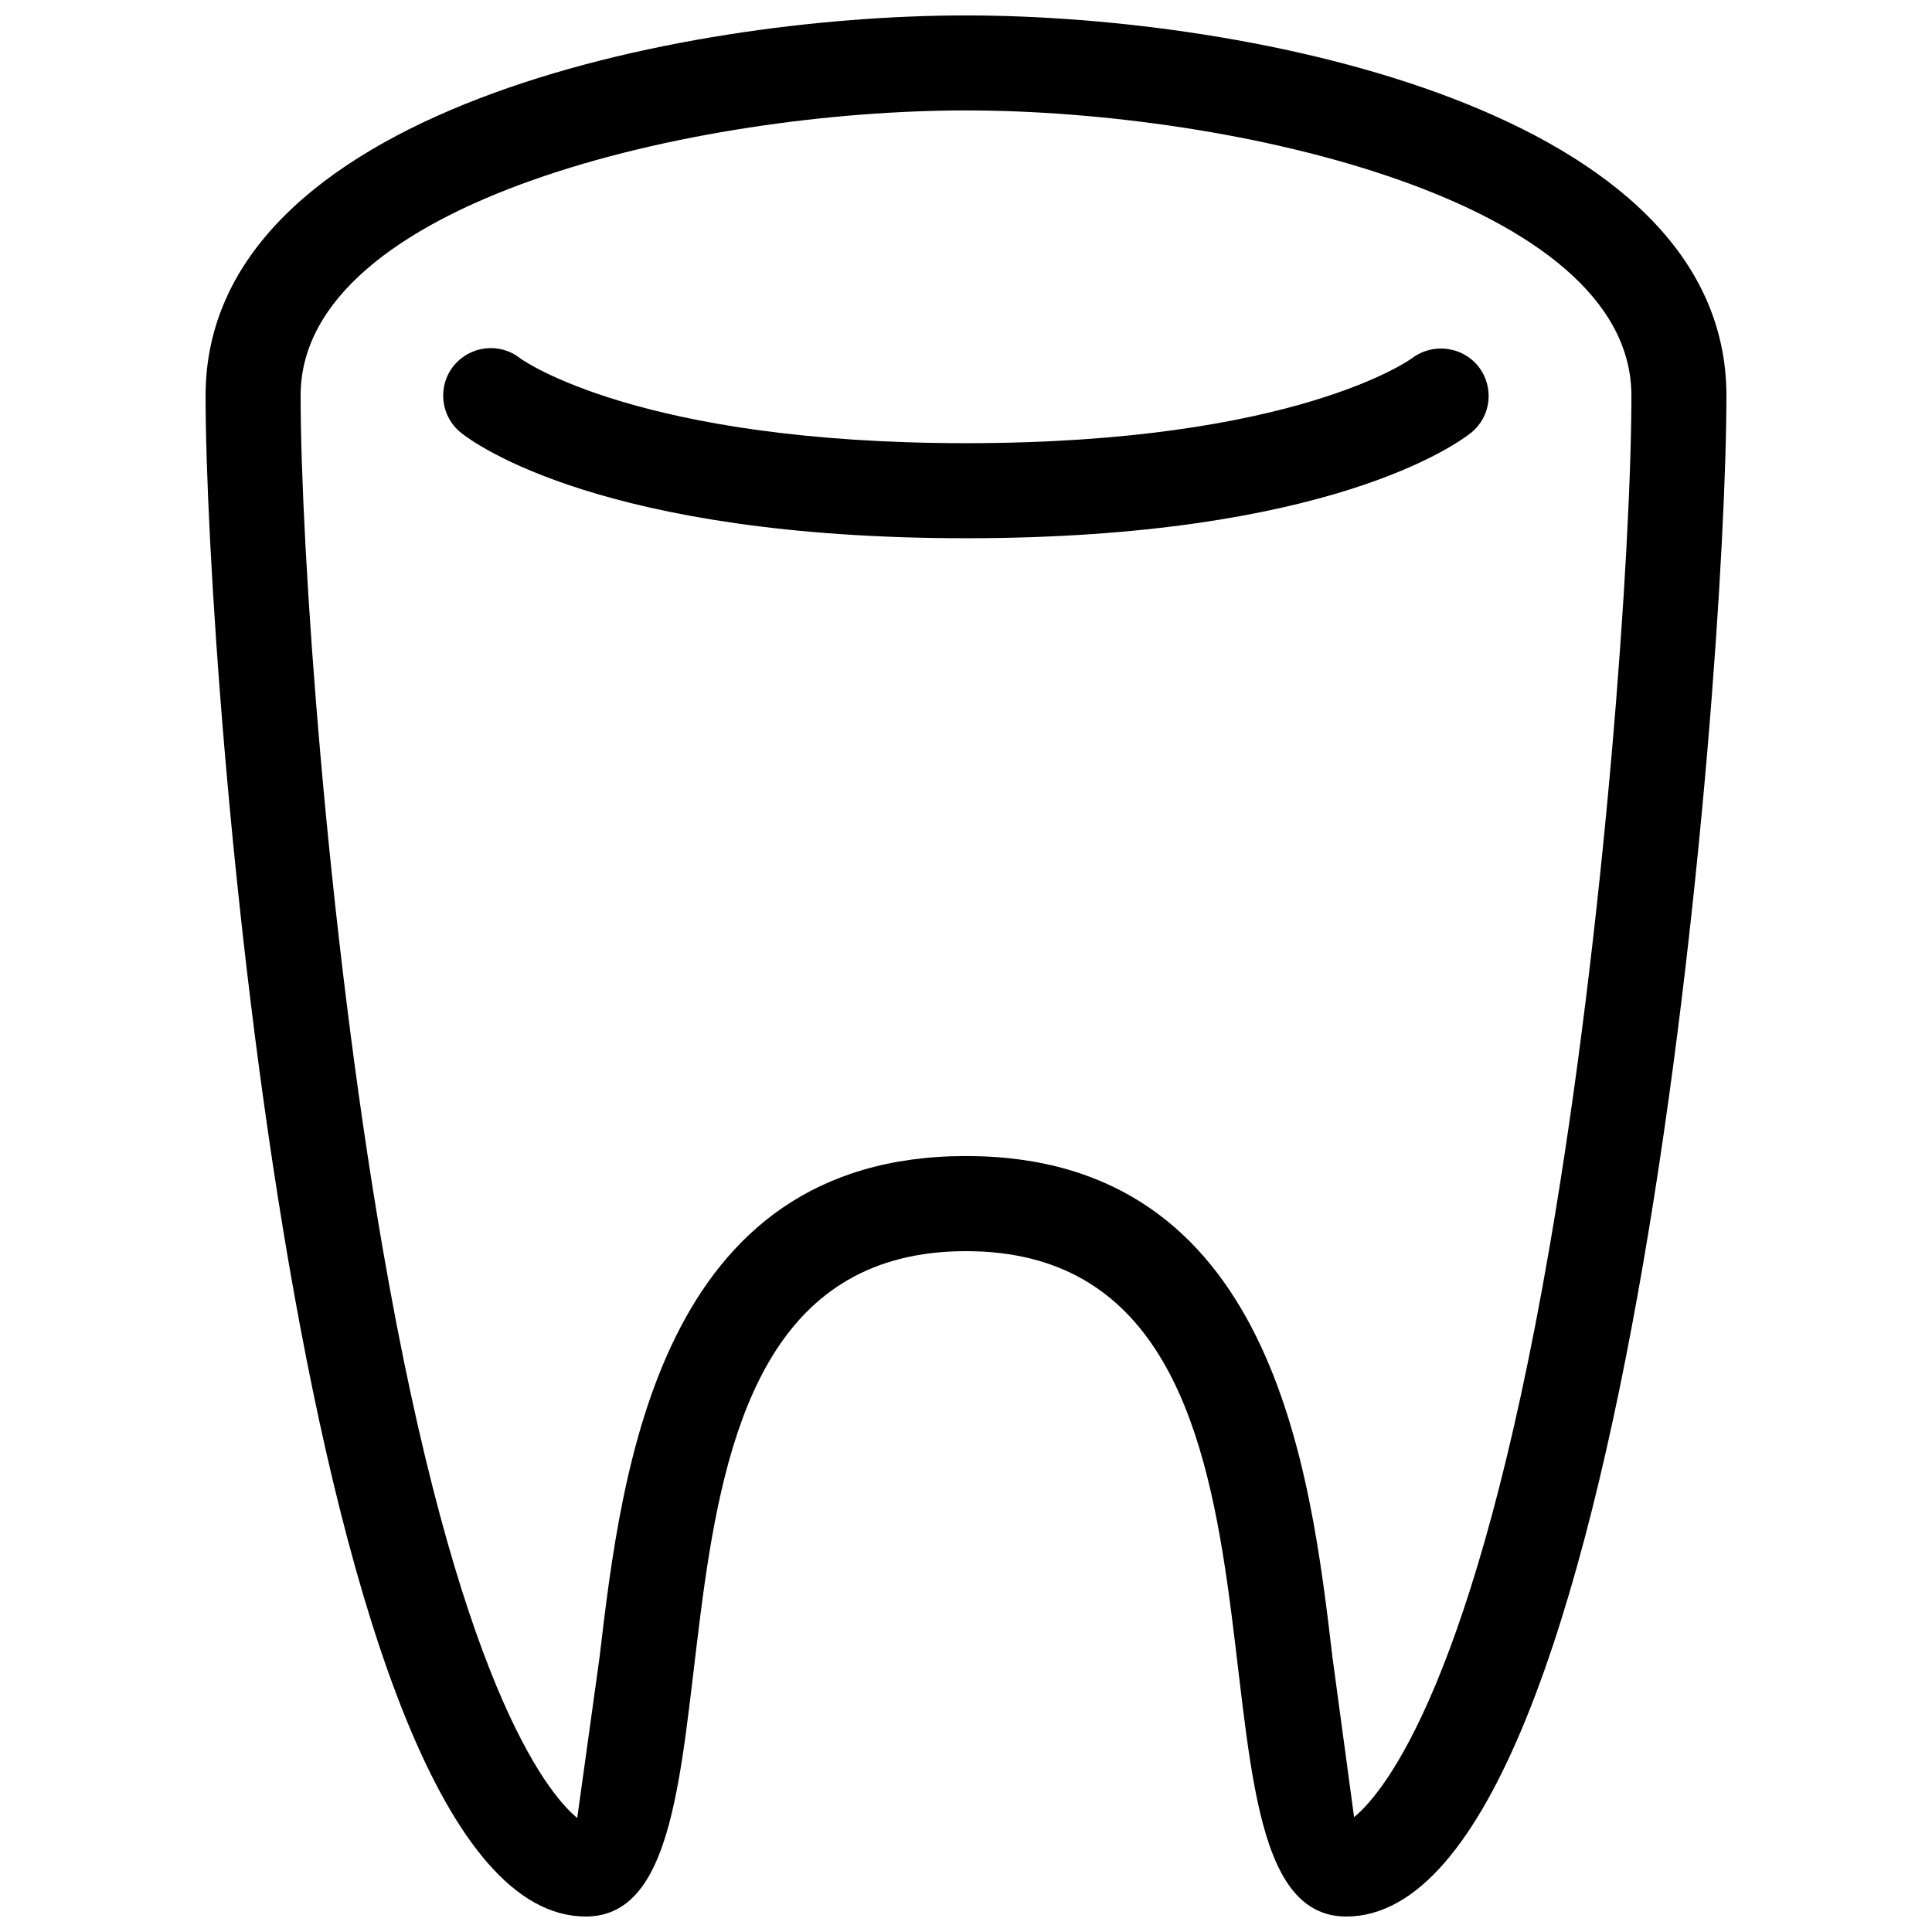 <?xml version="1.0" encoding="UTF-8"?>
<!-- Uploaded to: SVG Find, www.svgrepo.com, Generator: SVG Find Mixer Tools -->
<svg width="800px" height="800px" version="1.1" viewBox="144 144 512 512" xmlns="http://www.w3.org/2000/svg">
 <defs>
  <clipPath id="a">
   <path d="m198 148.09h404v503.81h-404z"/>
  </clipPath>
 </defs>
 <g clip-path="url(#a)">
  <path d="m400 148.09c-75.574 0-201.52 25.191-201.52 100.76 0 75.57 25.191 403.05 100.76 403.05 50.383 0 0-176.33 100.76-176.33s50.383 176.33 100.76 176.33c75.57 0 100.76-327.48 100.76-403.05 0-75.57-125.95-100.76-201.52-100.76zm154.66 326.34c-19.805 114.78-43.5 144.3-51.812 151.14l-5.727-42.336c-5.856-49.691-15.691-132.87-97.117-132.87s-91.266 83.176-97.121 132.86l-5.91 42.562c-8.312-6.836-31.824-36.586-51.629-151.37-14.789-85.75-21.676-185.31-21.676-225.58 0-51.559 105.21-75.57 176.34-75.57 71.117 0 176.33 24.012 176.33 75.57 0 40.27-6.887 139.83-21.676 225.58zm-18.824-233.25c4.219 5.438 3.367 13.211-2.004 17.516-3.578 2.852-37.719 27.941-133.83 27.941-96.113 0-130.25-25.09-133.83-27.945-5.426-4.352-6.309-12.277-1.969-17.715 4.332-5.359 12.141-6.324 17.59-2.066 0.805 0.598 31.59 22.535 118.21 22.535 87.355 0 117.92-22.312 118.23-22.535 5.469-4.129 13.379-3.148 17.602 2.269z"/>
 </g>
</svg>